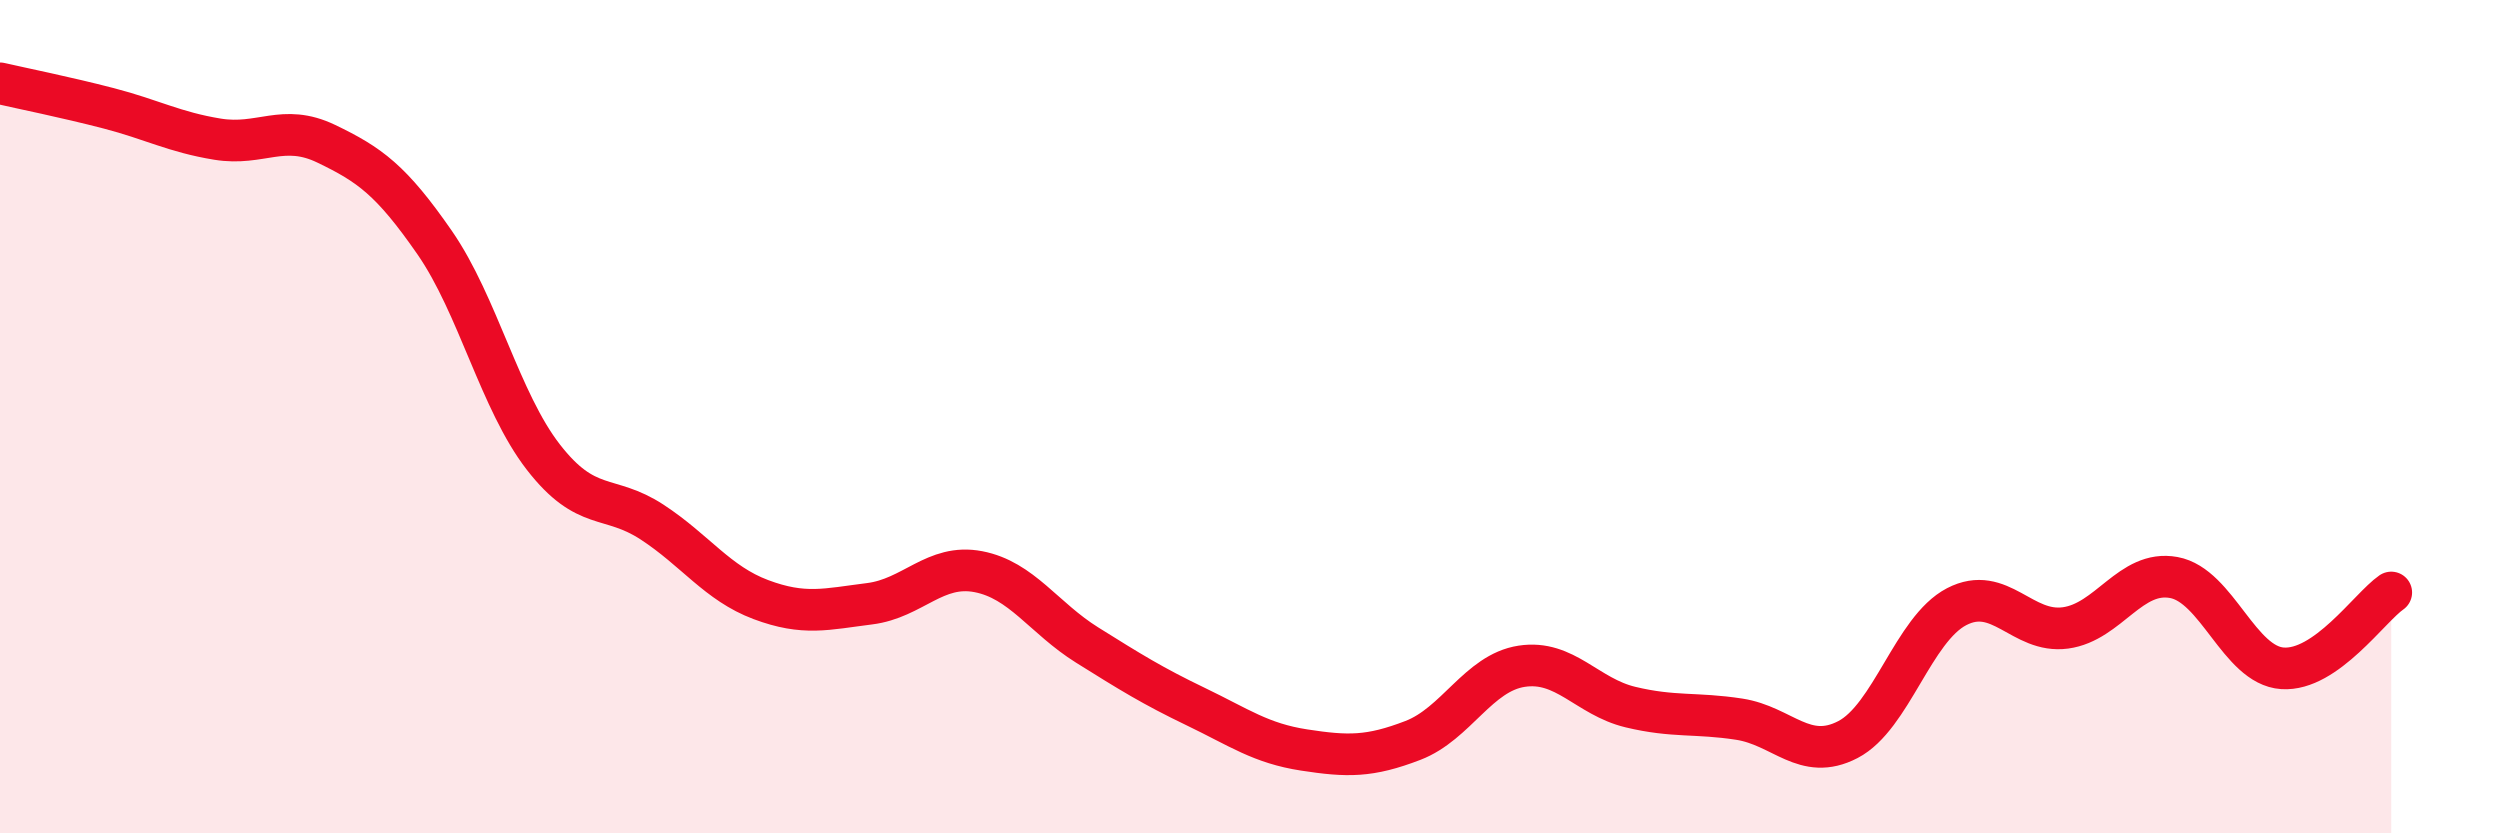 
    <svg width="60" height="20" viewBox="0 0 60 20" xmlns="http://www.w3.org/2000/svg">
      <path
        d="M 0,2 C 0.52,2.12 1.57,2.33 2.61,2.6 C 3.65,2.87 4.18,3.17 5.22,3.34 C 6.26,3.51 6.79,2.95 7.83,3.45 C 8.87,3.95 9.39,4.32 10.43,5.82 C 11.47,7.32 12,9.63 13.04,10.97 C 14.08,12.31 14.61,11.85 15.65,12.53 C 16.69,13.21 17.22,14 18.26,14.39 C 19.3,14.78 19.83,14.62 20.87,14.49 C 21.91,14.36 22.44,13.52 23.48,13.72 C 24.52,13.92 25.05,14.83 26.09,15.48 C 27.13,16.13 27.66,16.46 28.7,16.96 C 29.74,17.46 30.26,17.84 31.3,18 C 32.34,18.16 32.87,18.17 33.91,17.77 C 34.95,17.37 35.48,16.15 36.52,15.99 C 37.56,15.83 38.09,16.72 39.13,16.97 C 40.17,17.22 40.7,17.1 41.74,17.26 C 42.78,17.42 43.31,18.29 44.35,17.75 C 45.39,17.21 45.92,15.1 46.96,14.56 C 48,14.02 48.53,15.21 49.57,15.07 C 50.61,14.93 51.13,13.67 52.17,13.86 C 53.21,14.05 53.74,15.97 54.78,16.04 C 55.82,16.11 56.87,14.58 57.39,14.22L57.39 20L0 20Z"
        fill="#EB0A25"
        opacity="0.1"
        stroke-linecap="round"
        stroke-linejoin="round"
      />
      <path
        d="M 0,2 C 0.52,2.12 1.57,2.33 2.61,2.6 C 3.65,2.87 4.18,3.17 5.22,3.34 C 6.26,3.51 6.79,2.95 7.83,3.45 C 8.87,3.95 9.39,4.32 10.43,5.82 C 11.47,7.32 12,9.63 13.04,10.97 C 14.08,12.31 14.61,11.85 15.65,12.53 C 16.69,13.21 17.22,14 18.26,14.39 C 19.3,14.78 19.83,14.62 20.87,14.49 C 21.91,14.36 22.44,13.52 23.48,13.72 C 24.52,13.92 25.05,14.83 26.09,15.48 C 27.13,16.13 27.66,16.46 28.7,16.96 C 29.74,17.46 30.26,17.84 31.3,18 C 32.34,18.16 32.87,18.17 33.91,17.77 C 34.95,17.37 35.48,16.15 36.52,15.99 C 37.56,15.83 38.09,16.72 39.13,16.97 C 40.17,17.22 40.7,17.1 41.74,17.26 C 42.78,17.42 43.31,18.29 44.35,17.75 C 45.39,17.21 45.92,15.1 46.96,14.56 C 48,14.02 48.53,15.21 49.57,15.07 C 50.61,14.93 51.13,13.67 52.17,13.86 C 53.21,14.05 53.74,15.97 54.78,16.04 C 55.82,16.11 56.87,14.58 57.39,14.22"
        stroke="#EB0A25"
        stroke-width="1"
        fill="none"
        stroke-linecap="round"
        stroke-linejoin="round"
      />
    </svg>
  